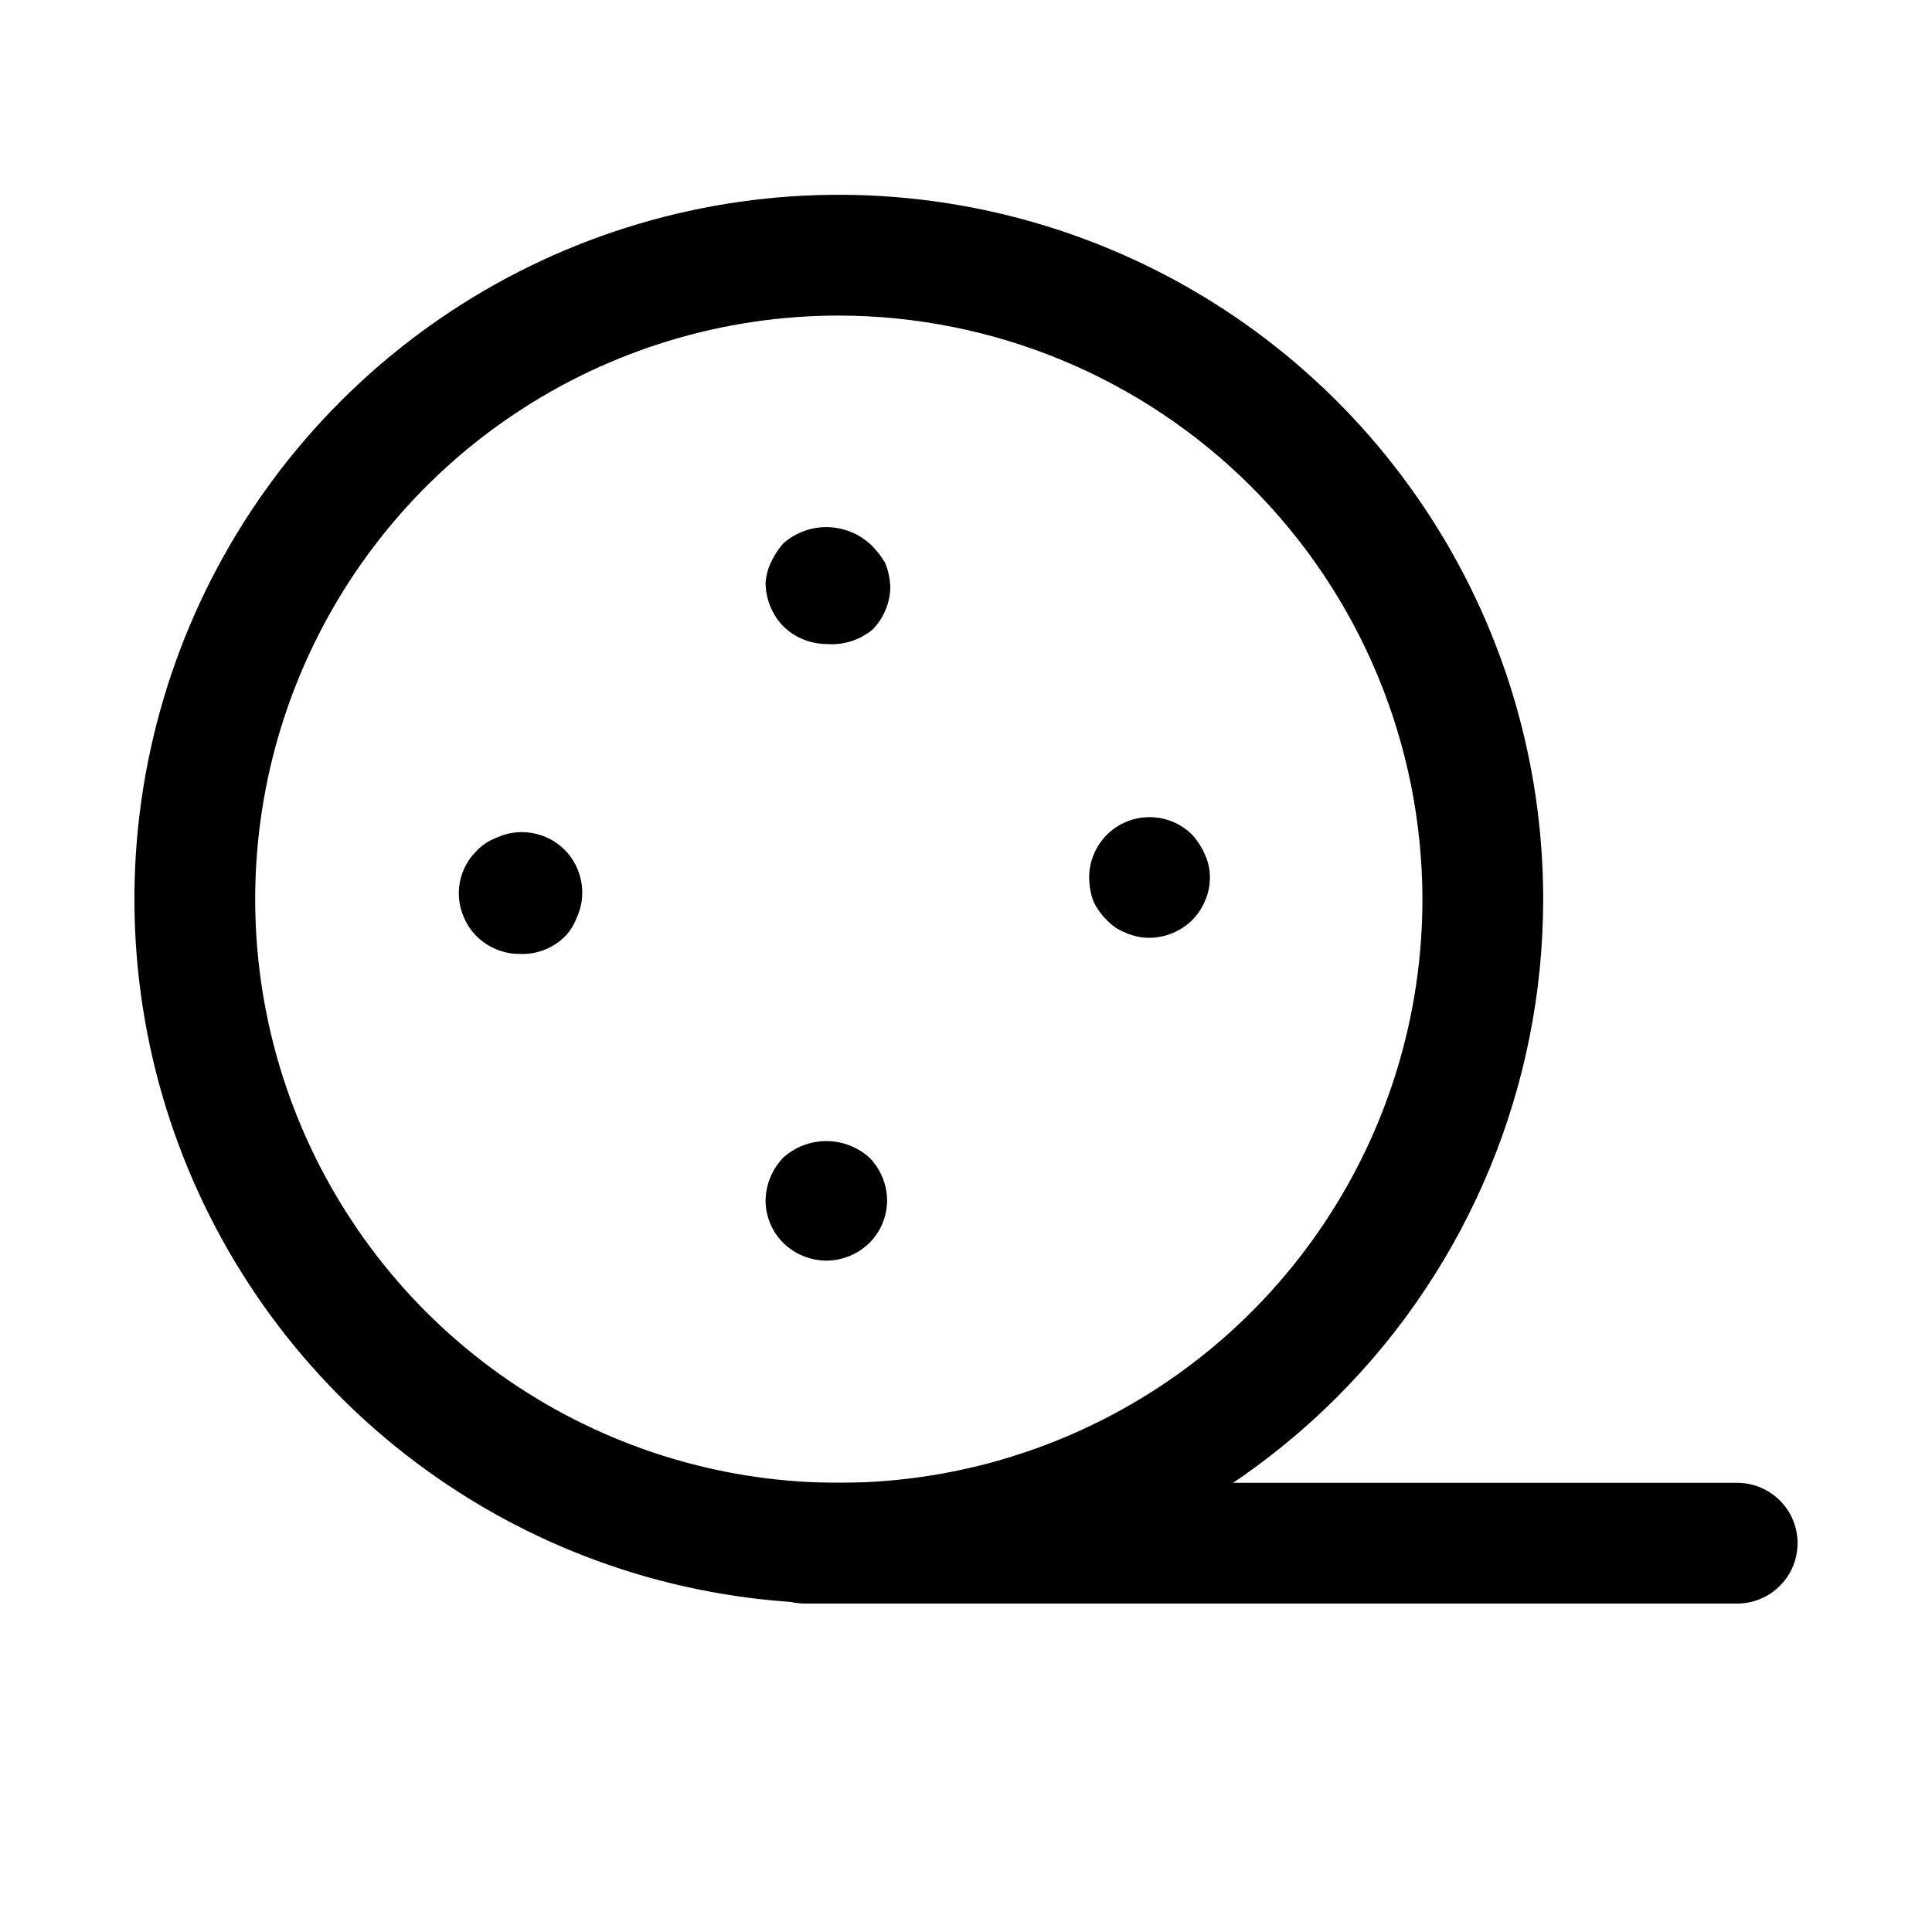<?xml version="1.0" encoding="utf-8"?><!-- Скачано с сайта svg4.ru / Downloaded from svg4.ru -->
<svg width="800px" height="800px" viewBox="0 0 24 24" fill="none" xmlns="http://www.w3.org/2000/svg">
<path d="M6.45 11.85C6.35 11.85 6.252 11.829 6.16 11.79C5.979 11.715 5.835 11.571 5.76 11.39C5.701 11.253 5.685 11.102 5.713 10.955C5.742 10.809 5.814 10.675 5.92 10.57C5.987 10.499 6.069 10.444 6.16 10.41C6.3 10.343 6.457 10.321 6.61 10.348C6.763 10.374 6.904 10.447 7.014 10.556C7.123 10.666 7.196 10.807 7.222 10.96C7.249 11.113 7.227 11.27 7.16 11.41C7.126 11.501 7.071 11.583 7 11.65C6.926 11.719 6.84 11.771 6.745 11.806C6.651 11.84 6.55 11.855 6.45 11.85Z" fill="#000000"/>
<path d="M10.42 19.92C8.689 19.92 6.998 19.407 5.559 18.445C4.12 17.484 2.998 16.117 2.336 14.518C1.674 12.92 1.5 11.16 1.838 9.463C2.176 7.766 3.009 6.207 4.233 4.983C5.457 3.759 7.016 2.926 8.713 2.588C10.41 2.25 12.17 2.424 13.768 3.086C15.367 3.748 16.734 4.87 17.695 6.309C18.657 7.748 19.17 9.439 19.17 11.17C19.17 13.491 18.248 15.716 16.607 17.357C14.966 18.998 12.741 19.92 10.42 19.92ZM10.42 3.92C8.986 3.92 7.584 4.345 6.392 5.142C5.2 5.938 4.271 7.071 3.722 8.396C3.173 9.72 3.03 11.178 3.309 12.584C3.589 13.991 4.28 15.283 5.293 16.297C6.307 17.31 7.599 18.001 9.006 18.281C10.412 18.56 11.87 18.417 13.194 17.868C14.519 17.319 15.652 16.39 16.448 15.198C17.245 14.006 17.67 12.604 17.67 11.17C17.667 9.248 16.903 7.405 15.544 6.046C14.184 4.687 12.342 3.923 10.42 3.92Z" fill="#000000"/>
<path d="M10.27 8C10.068 8 9.874 7.921 9.73 7.78C9.59 7.635 9.512 7.441 9.51 7.24C9.516 7.157 9.536 7.076 9.57 7C9.611 6.91 9.665 6.825 9.73 6.75C9.878 6.62 10.068 6.548 10.265 6.548C10.462 6.548 10.652 6.62 10.8 6.75C10.879 6.823 10.946 6.907 11 7C11.034 7.09 11.054 7.184 11.06 7.28C11.06 7.482 10.981 7.676 10.84 7.82C10.681 7.952 10.476 8.017 10.27 8Z" fill="#000000"/>
<path d="M14.28 11.65C14.18 11.65 14.082 11.63 13.99 11.59C13.899 11.556 13.816 11.501 13.75 11.43C13.679 11.361 13.621 11.28 13.58 11.19C13.548 11.097 13.531 10.999 13.53 10.9C13.53 10.701 13.609 10.511 13.75 10.37C13.891 10.229 14.081 10.151 14.28 10.151C14.479 10.151 14.669 10.229 14.81 10.37C14.877 10.444 14.931 10.528 14.97 10.62C15.01 10.708 15.03 10.803 15.03 10.9C15.03 11 15.01 11.098 14.97 11.19C14.932 11.279 14.878 11.361 14.81 11.43C14.668 11.569 14.478 11.648 14.28 11.65Z" fill="#000000"/>
<path d="M10.27 15.66C10.068 15.66 9.874 15.581 9.73 15.44C9.589 15.3 9.51 15.109 9.51 14.91C9.514 14.712 9.593 14.523 9.73 14.38C9.877 14.248 10.067 14.175 10.265 14.175C10.463 14.175 10.653 14.248 10.8 14.38C10.939 14.522 11.018 14.712 11.02 14.91C11.02 15.109 10.941 15.3 10.8 15.44C10.658 15.579 10.468 15.658 10.27 15.66Z" fill="#000000"/>
<path d="M21.58 19.92H10C9.801 19.92 9.61 19.841 9.47 19.7C9.329 19.56 9.25 19.369 9.25 19.17C9.25 18.971 9.329 18.78 9.47 18.64C9.61 18.499 9.801 18.42 10 18.42H21.58C21.779 18.42 21.97 18.499 22.11 18.64C22.251 18.78 22.33 18.971 22.33 19.17C22.33 19.369 22.251 19.56 22.11 19.7C21.97 19.841 21.779 19.92 21.58 19.92Z" fill="#000000"/>
</svg>